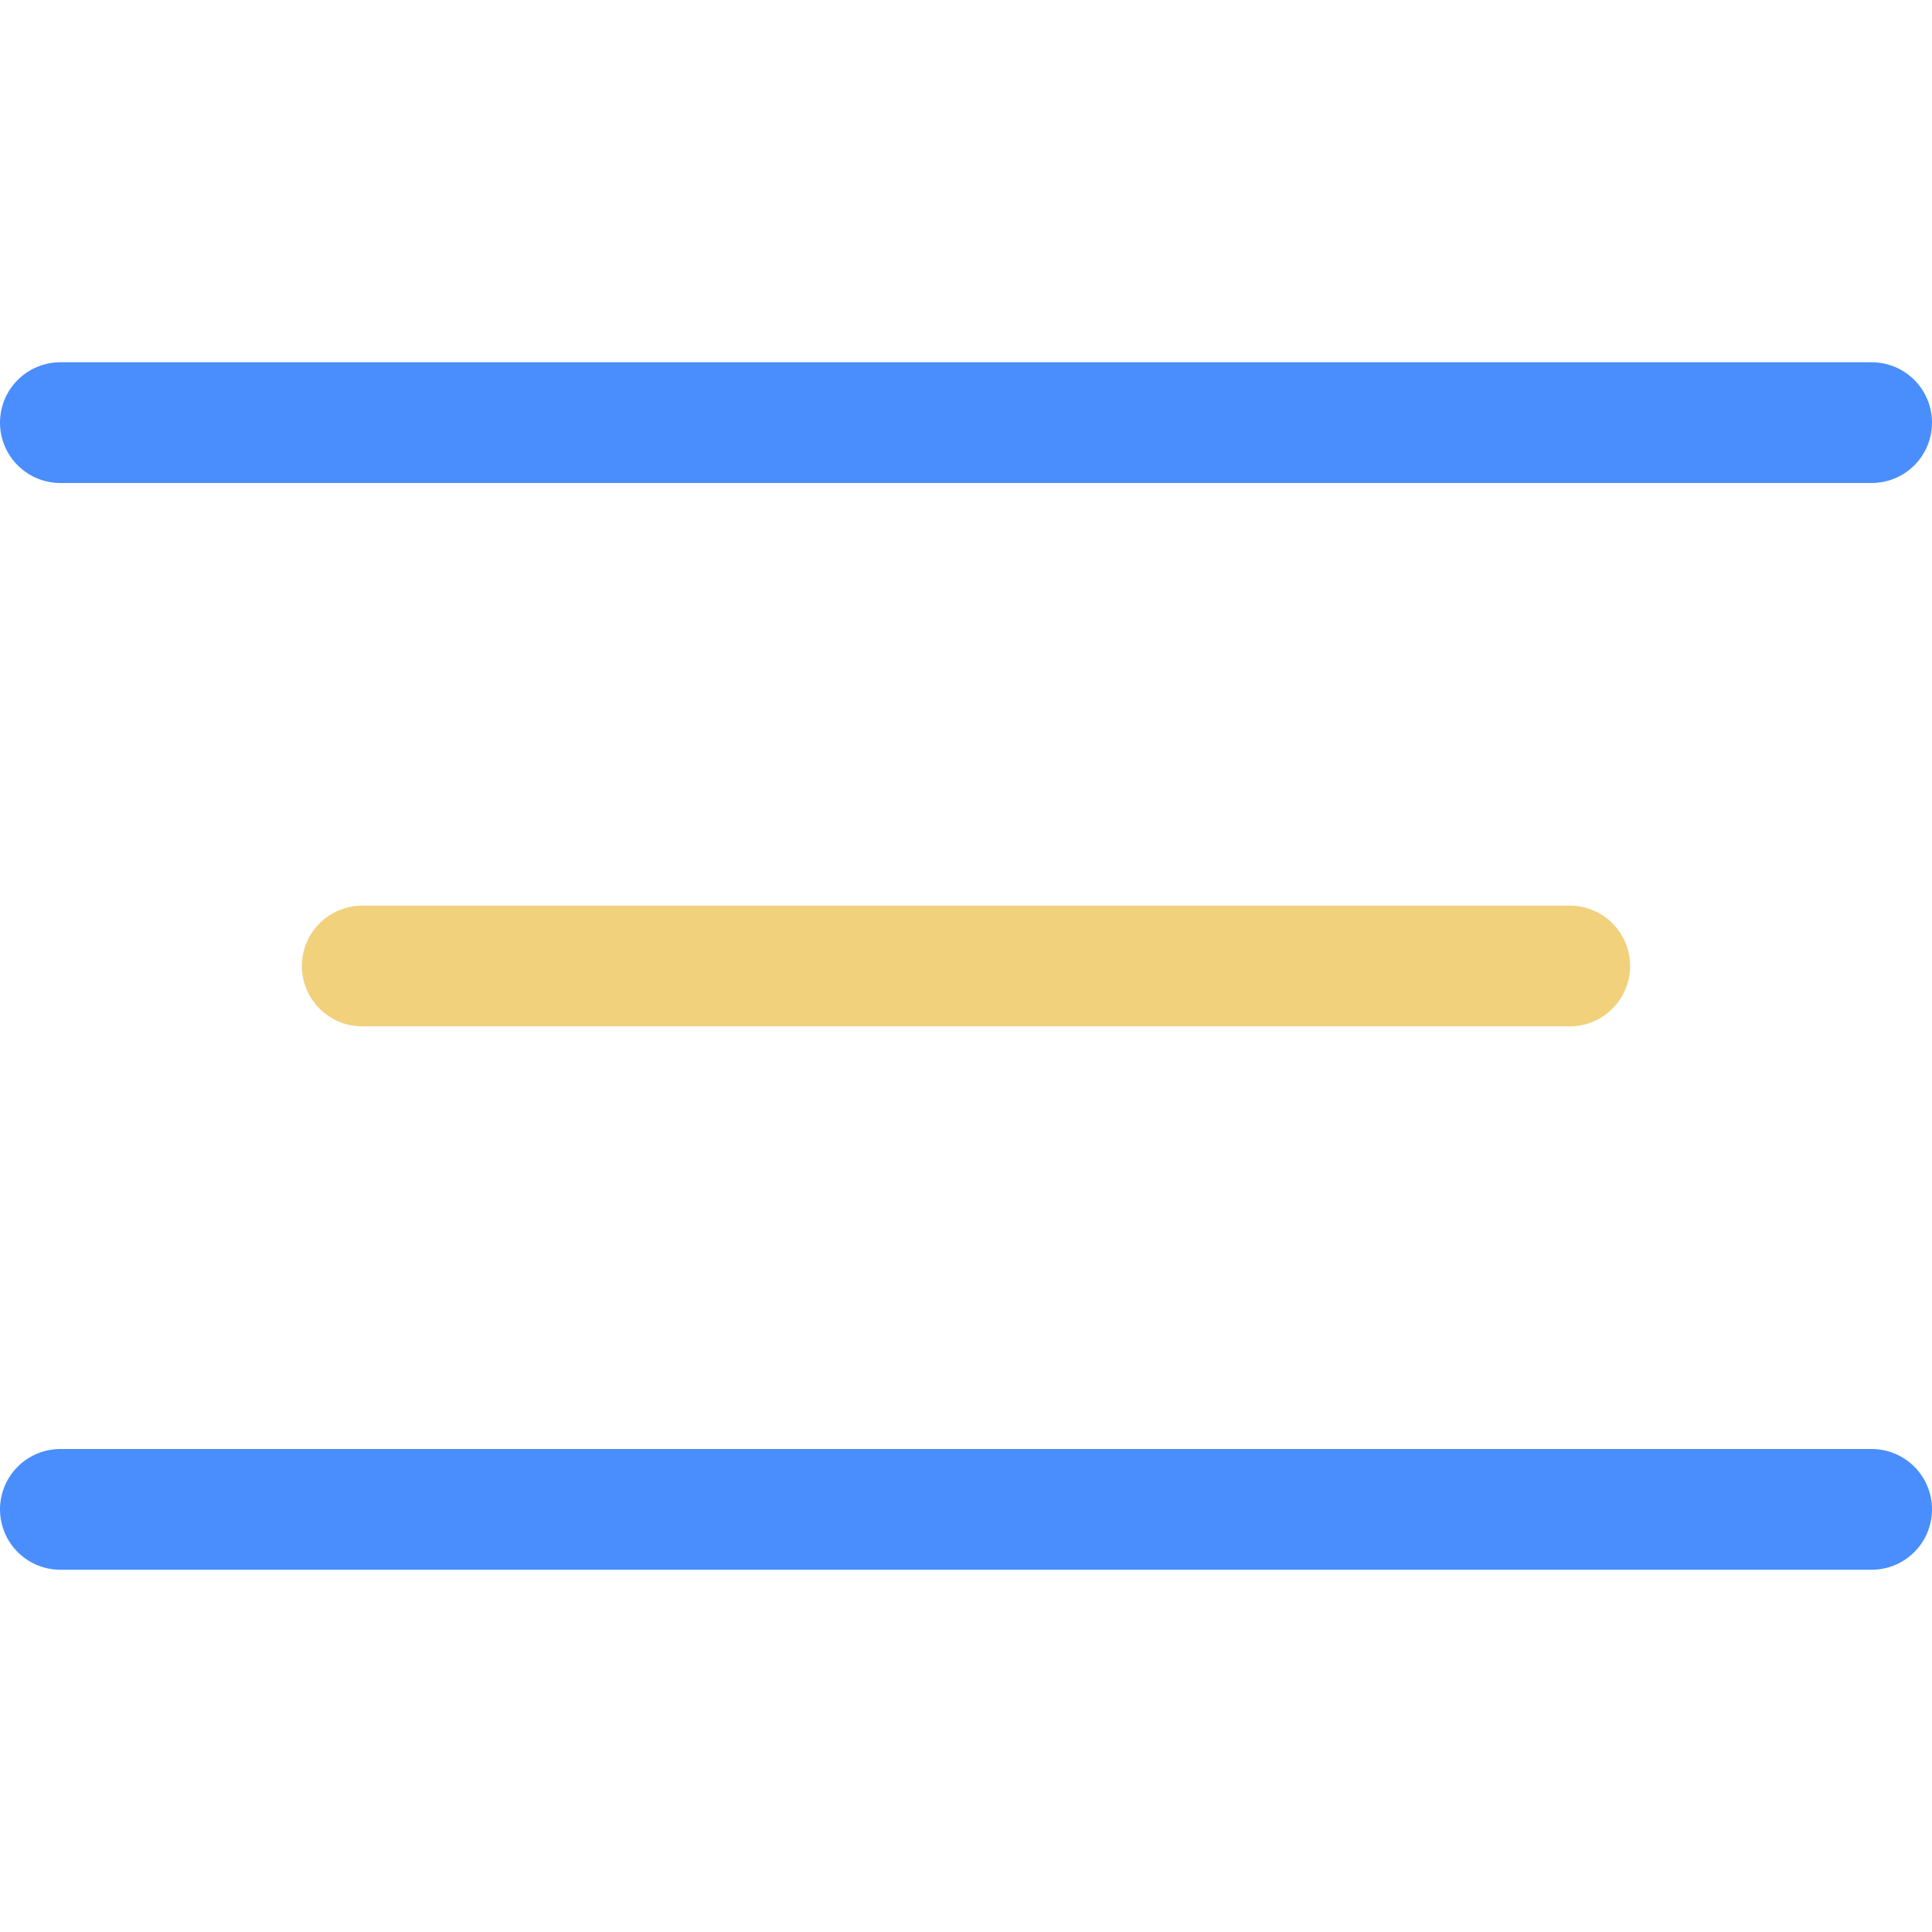 <?xml version="1.0" encoding="utf-8"?>
<!-- Uploaded to: SVG Repo, www.svgrepo.com, Generator: SVG Repo Mixer Tools -->
<svg width="800px" height="800px" viewBox="0 -6 32 32" xmlns="http://www.w3.org/2000/svg">
  <g id="menu_1" transform="translate(-124 -6)">
    <line id="Line_89" data-name="Line 89" x2="30" transform="translate(125 7)" fill="none" stroke="#498efc" stroke-linecap="round" stroke-linejoin="round" stroke-width="2"/>
    <line id="Line_90" data-name="Line 90" x2="30" transform="translate(125 25)" fill="none" stroke="#498efc" stroke-linecap="round" stroke-linejoin="round" stroke-width="2"/>
    <line id="Line_91" data-name="Line 91" x2="20" transform="translate(130 16)" fill="none" stroke="#f1d17c" stroke-linecap="round" stroke-linejoin="round" stroke-width="2"/>
  </g>
</svg>